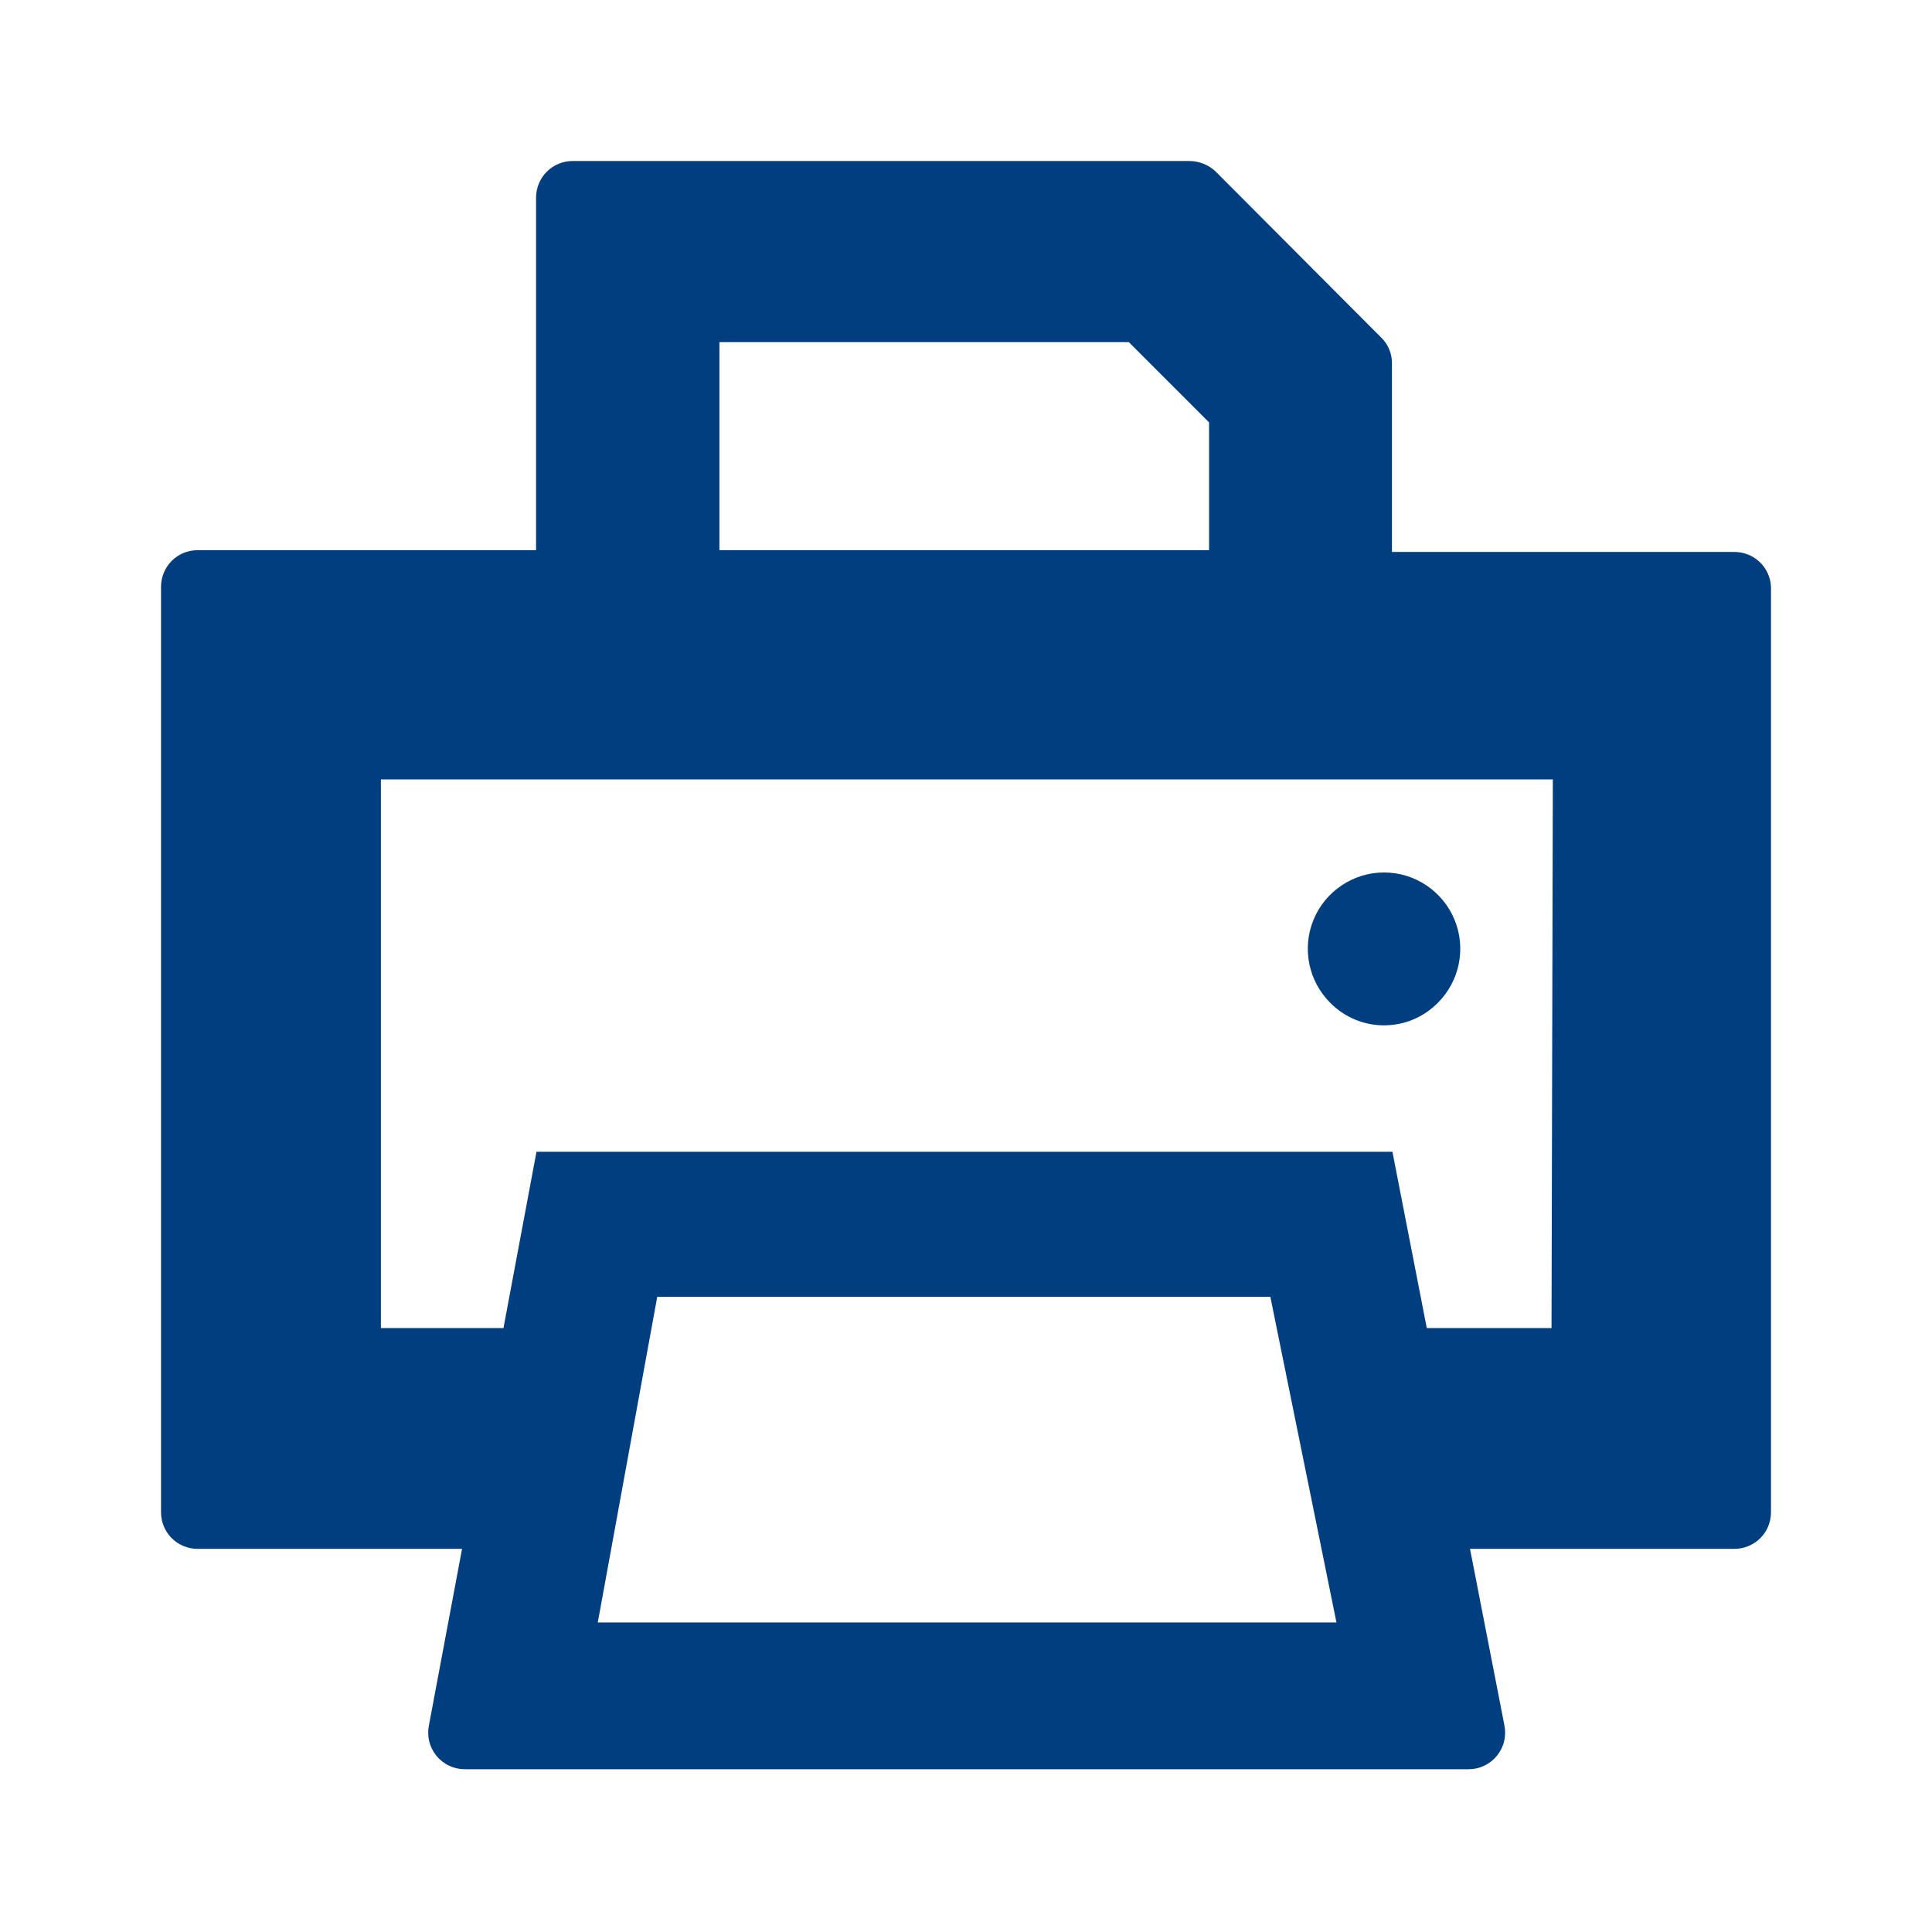 <svg width="32" height="32" viewBox="0 0 32 32" fill="none" xmlns="http://www.w3.org/2000/svg">
<path d="M22.033 16.61C21.856 16.433 21.735 16.208 21.686 15.963C21.637 15.718 21.661 15.464 21.757 15.232C21.852 15.001 22.014 14.804 22.222 14.665C22.43 14.525 22.674 14.451 22.924 14.451C23.174 14.451 23.419 14.525 23.626 14.665C23.834 14.804 23.996 15.001 24.091 15.232C24.187 15.464 24.211 15.718 24.162 15.963C24.113 16.208 23.992 16.433 23.815 16.61C23.698 16.728 23.56 16.822 23.407 16.886C23.254 16.95 23.09 16.983 22.924 16.983C22.758 16.983 22.594 16.95 22.441 16.886C22.288 16.822 22.15 16.728 22.033 16.61V16.61ZM29.333 9.718V25.048C29.333 25.209 29.27 25.363 29.156 25.477C29.042 25.59 28.888 25.654 28.727 25.654H24.348L24.917 28.574C24.935 28.662 24.934 28.753 24.913 28.841C24.892 28.928 24.851 29.01 24.795 29.08C24.738 29.149 24.667 29.206 24.585 29.245C24.504 29.284 24.416 29.304 24.326 29.304H7.696C7.606 29.304 7.518 29.284 7.437 29.245C7.355 29.206 7.284 29.149 7.227 29.08C7.171 29.01 7.13 28.928 7.109 28.841C7.088 28.753 7.087 28.662 7.105 28.574L7.653 25.654H3.273C3.112 25.654 2.958 25.59 2.844 25.477C2.731 25.363 2.667 25.209 2.667 25.048V9.718C2.667 9.558 2.731 9.404 2.844 9.29C2.958 9.176 3.112 9.113 3.273 9.113H8.879V3.273C8.879 3.112 8.943 2.958 9.056 2.844C9.17 2.73 9.324 2.667 9.485 2.667H19.705C19.865 2.669 20.019 2.731 20.136 2.842L22.88 5.594C22.937 5.65 22.982 5.717 23.012 5.791C23.042 5.865 23.057 5.945 23.055 6.025V9.142H28.727C28.883 9.142 29.033 9.201 29.146 9.309C29.259 9.416 29.326 9.563 29.333 9.718V9.718ZM11.916 9.113H20.026V6.996L18.697 5.667H11.916V9.113ZM22.136 26.873L21.041 21.479H10.886L9.901 26.873H22.136ZM25.72 12.909H6.309V21.997H8.339L8.886 19.077H23.063L23.632 21.997H25.698L25.72 12.909Z" fill="#003E7F"/>
</svg>
